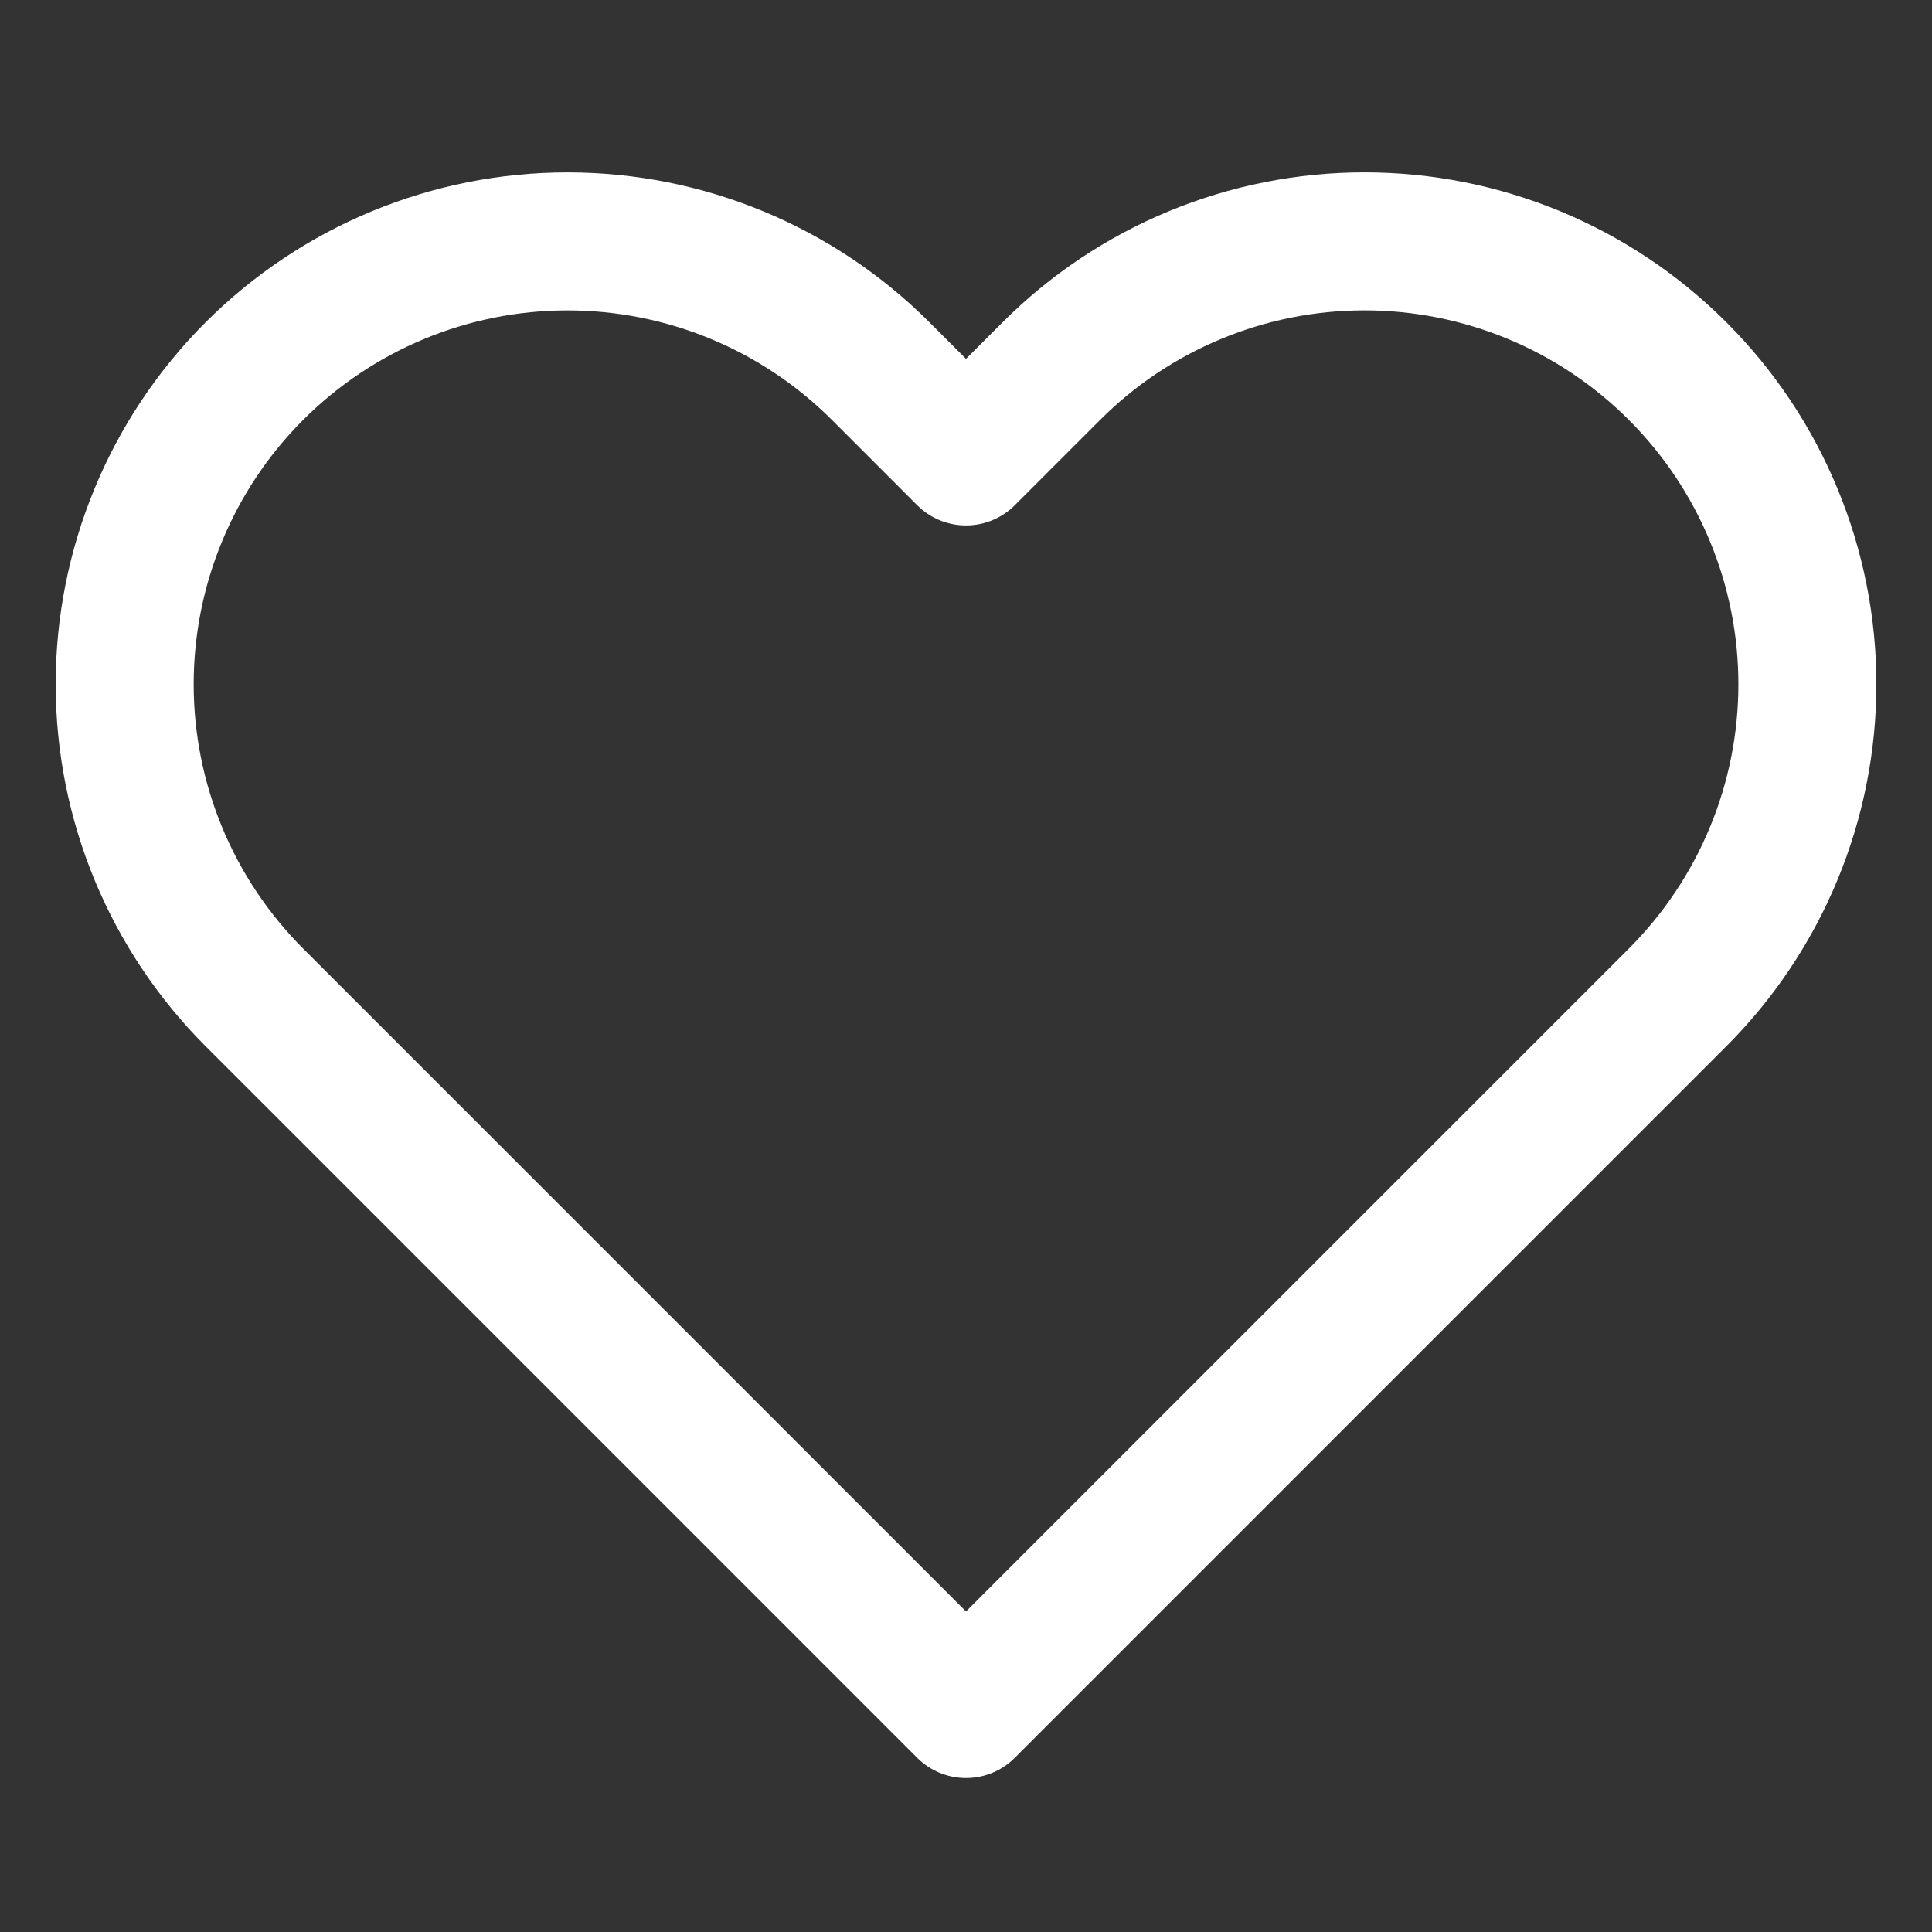 <svg width="56" height="56" viewBox="0 0 56 56" fill="none" xmlns="http://www.w3.org/2000/svg">
<rect x="0" y="0" width="56" height="56" fill="#333333" stroke="none"/>
<path d="M48.627 10.757C47.435 9.564 46.02 8.618 44.463 7.973C42.905 7.328 41.236 6.996 39.55 6.996C37.864 6.996 36.195 7.328 34.638 7.973C33.08 8.618 31.665 9.564 30.474 10.757L28 13.23L25.527 10.757C23.119 8.349 19.855 6.997 16.45 6.997C13.046 6.997 9.781 8.349 7.373 10.757C4.966 13.164 3.614 16.429 3.614 19.833C3.614 23.238 4.966 26.503 7.373 28.91L9.847 31.383L28 49.537L46.154 31.383L48.627 28.91C49.819 27.718 50.765 26.303 51.41 24.746C52.056 23.188 52.388 21.519 52.388 19.833C52.388 18.148 52.056 16.478 51.41 14.921C50.765 13.363 49.819 11.948 48.627 10.757V10.757Z" stroke="white" stroke-width="4" stroke-linecap="round" stroke-linejoin="round"/>
</svg>
